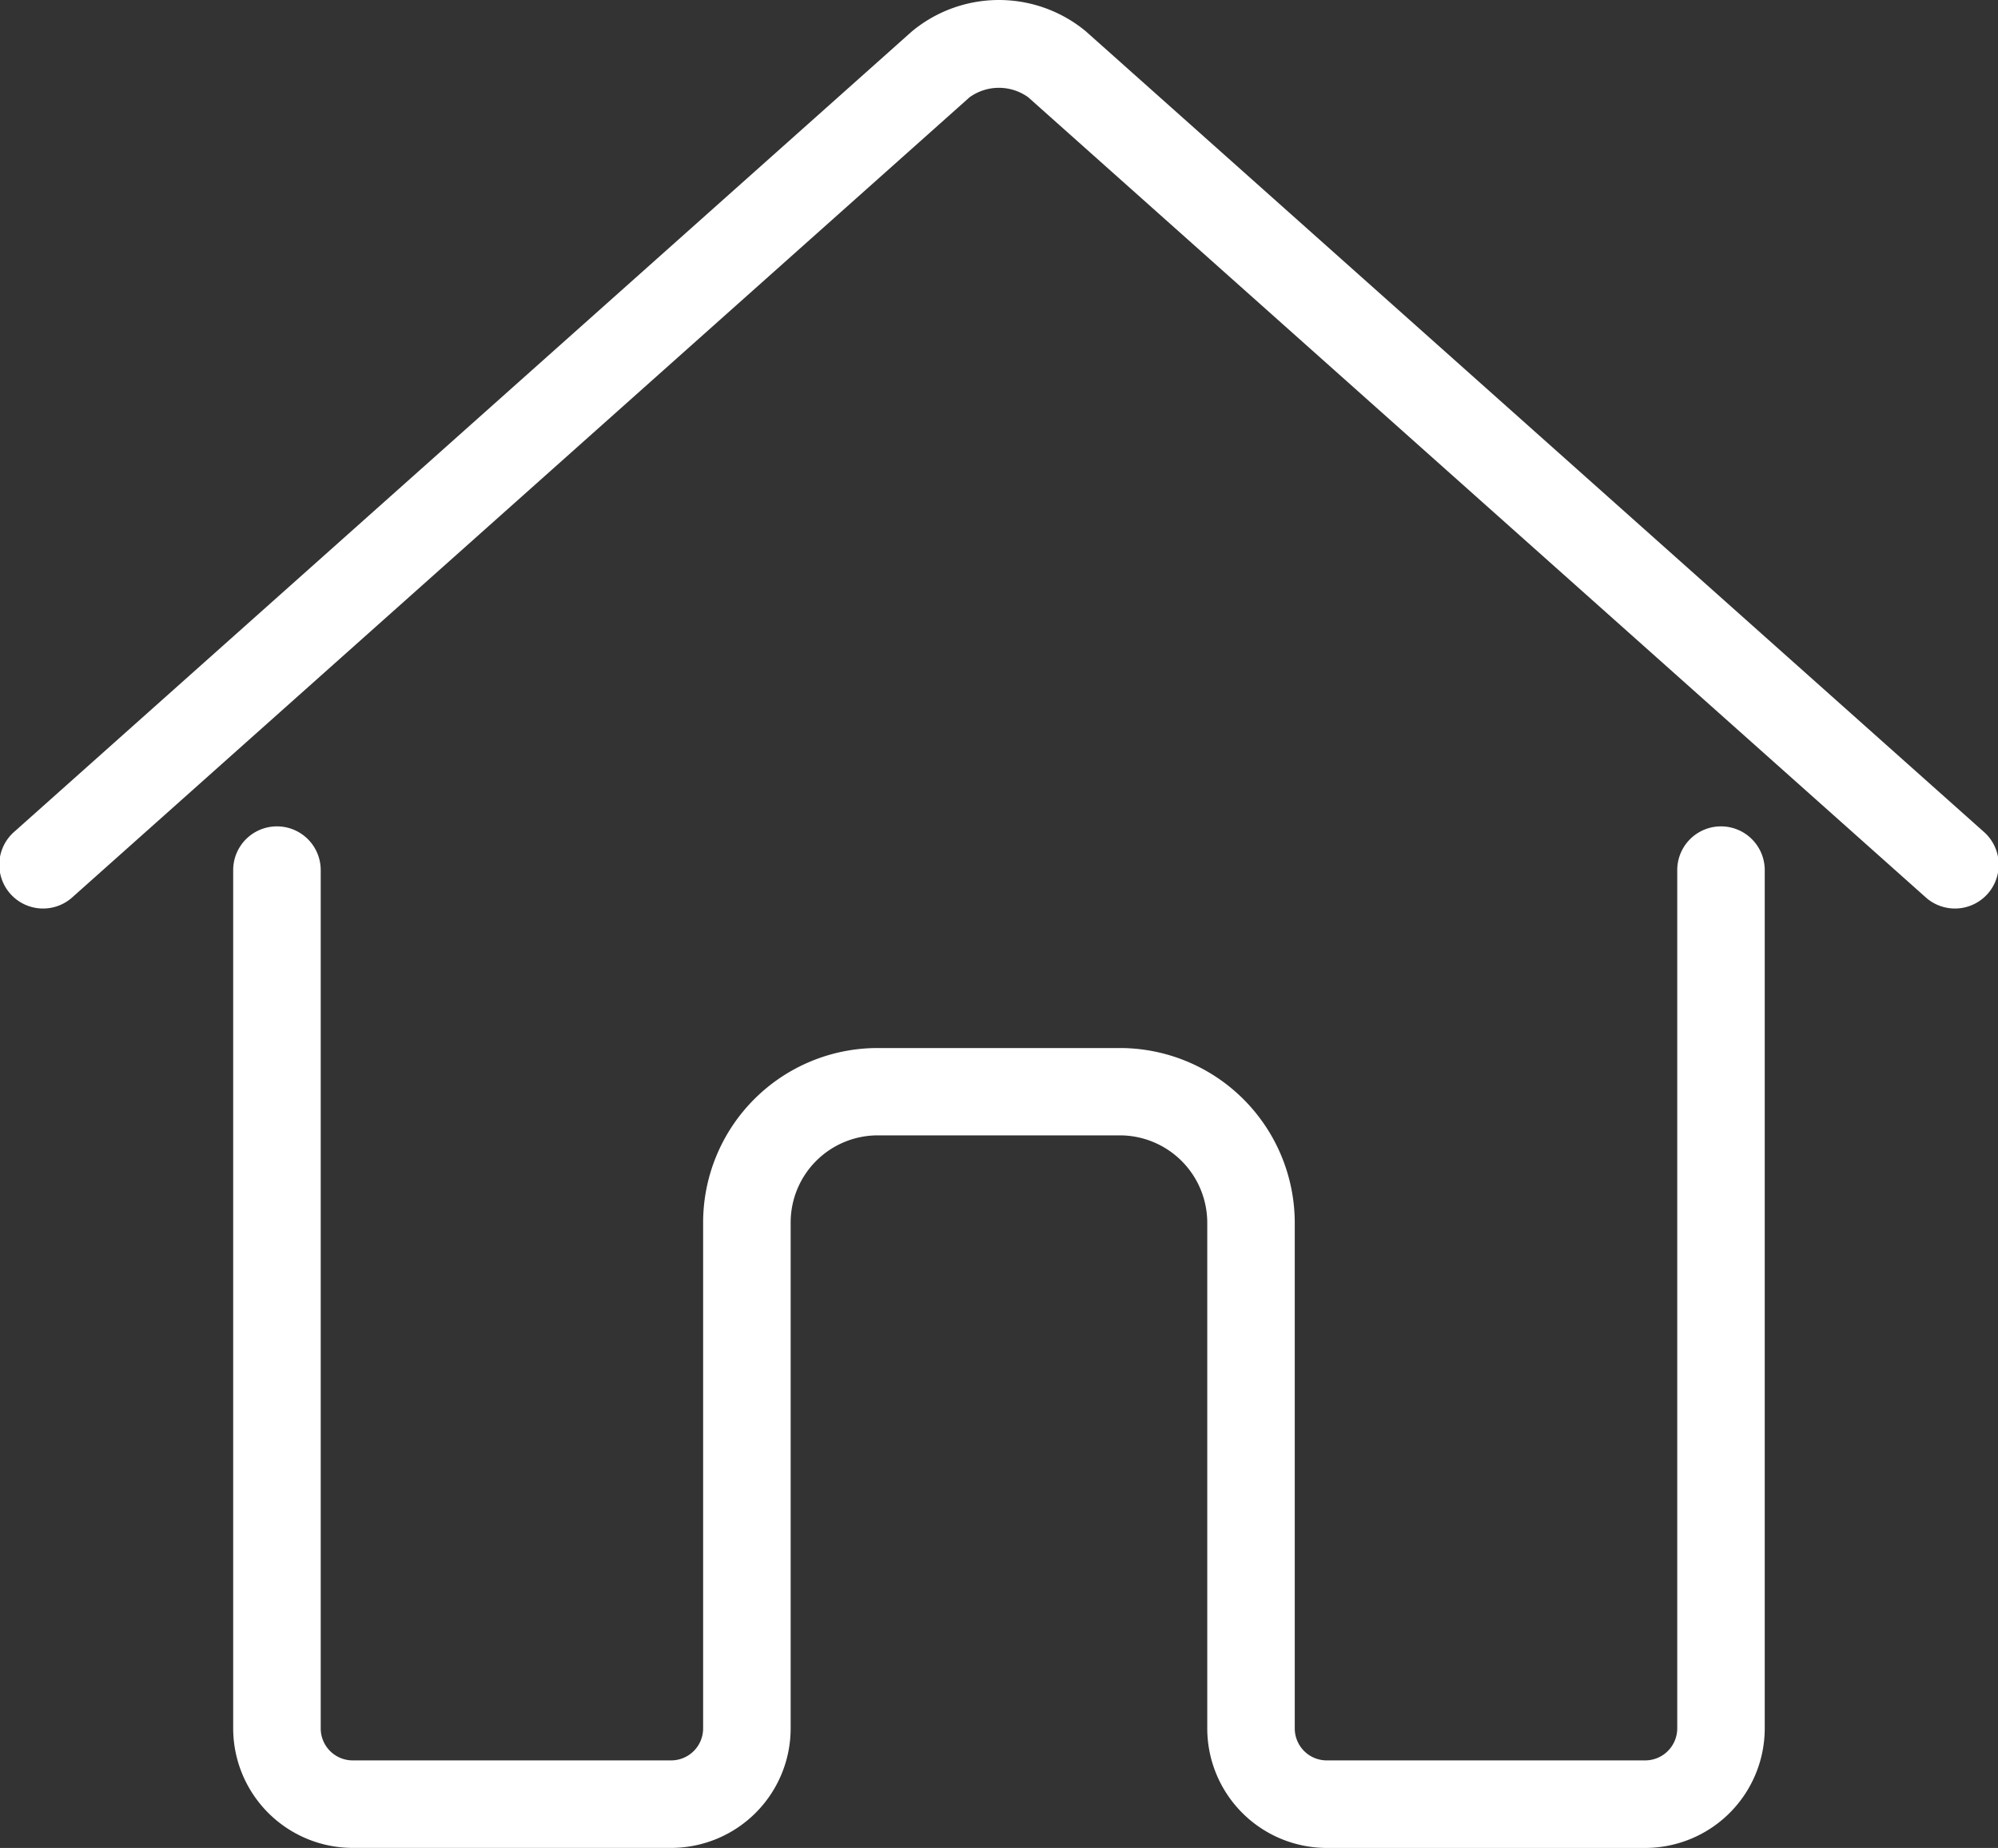 <svg id="Layer_1" data-name="Layer 1" xmlns="http://www.w3.org/2000/svg" viewBox="0 0 497.82 460.37"><rect x="0" y="0" width="497.82" height="460.37" fill="#333333" stroke="none"/><defs><style>.cls-1{fill:#fff;stroke:#fff;stroke-miterlimit:10;stroke-width:5px;}</style></defs><path class="cls-1" d="M69,208.37a8.4,8.4,0,0,0-8.4,8.4V430.59a27.31,27.31,0,0,0,27.27,27.27h79.37a27.3,27.3,0,0,0,27.26-27.27V304.53a24.21,24.21,0,0,1,24.18-24.18h60.36A24.29,24.29,0,0,1,303.3,304.6v126a27.3,27.3,0,0,0,27.27,27.27h79.36A27.31,27.31,0,0,0,437.2,430.6V216.77a8.4,8.4,0,1,0-16.8,0V430.59a10.49,10.49,0,0,1-10.47,10.47H330.56a10.47,10.47,0,0,1-10.46-10.47v-126a41.09,41.09,0,0,0-41.06-41H218.69a41,41,0,0,0-41,41V430.59a10.47,10.47,0,0,1-10.47,10.47H87.88a10.47,10.47,0,0,1-10.47-10.47V216.77a8.4,8.4,0,0,0-8.4-8.4Z" transform="translate(0)"/><path class="cls-1" d="M268.92,9.7a31.46,31.46,0,0,0-40.06,0L5.31,209a8.41,8.41,0,1,0,11.2,12.54L240,22.29h0a15,15,0,0,1,17.77,0L481.31,221.54A8.41,8.41,0,1,0,492.51,209Z" transform="translate(0)"/></svg>